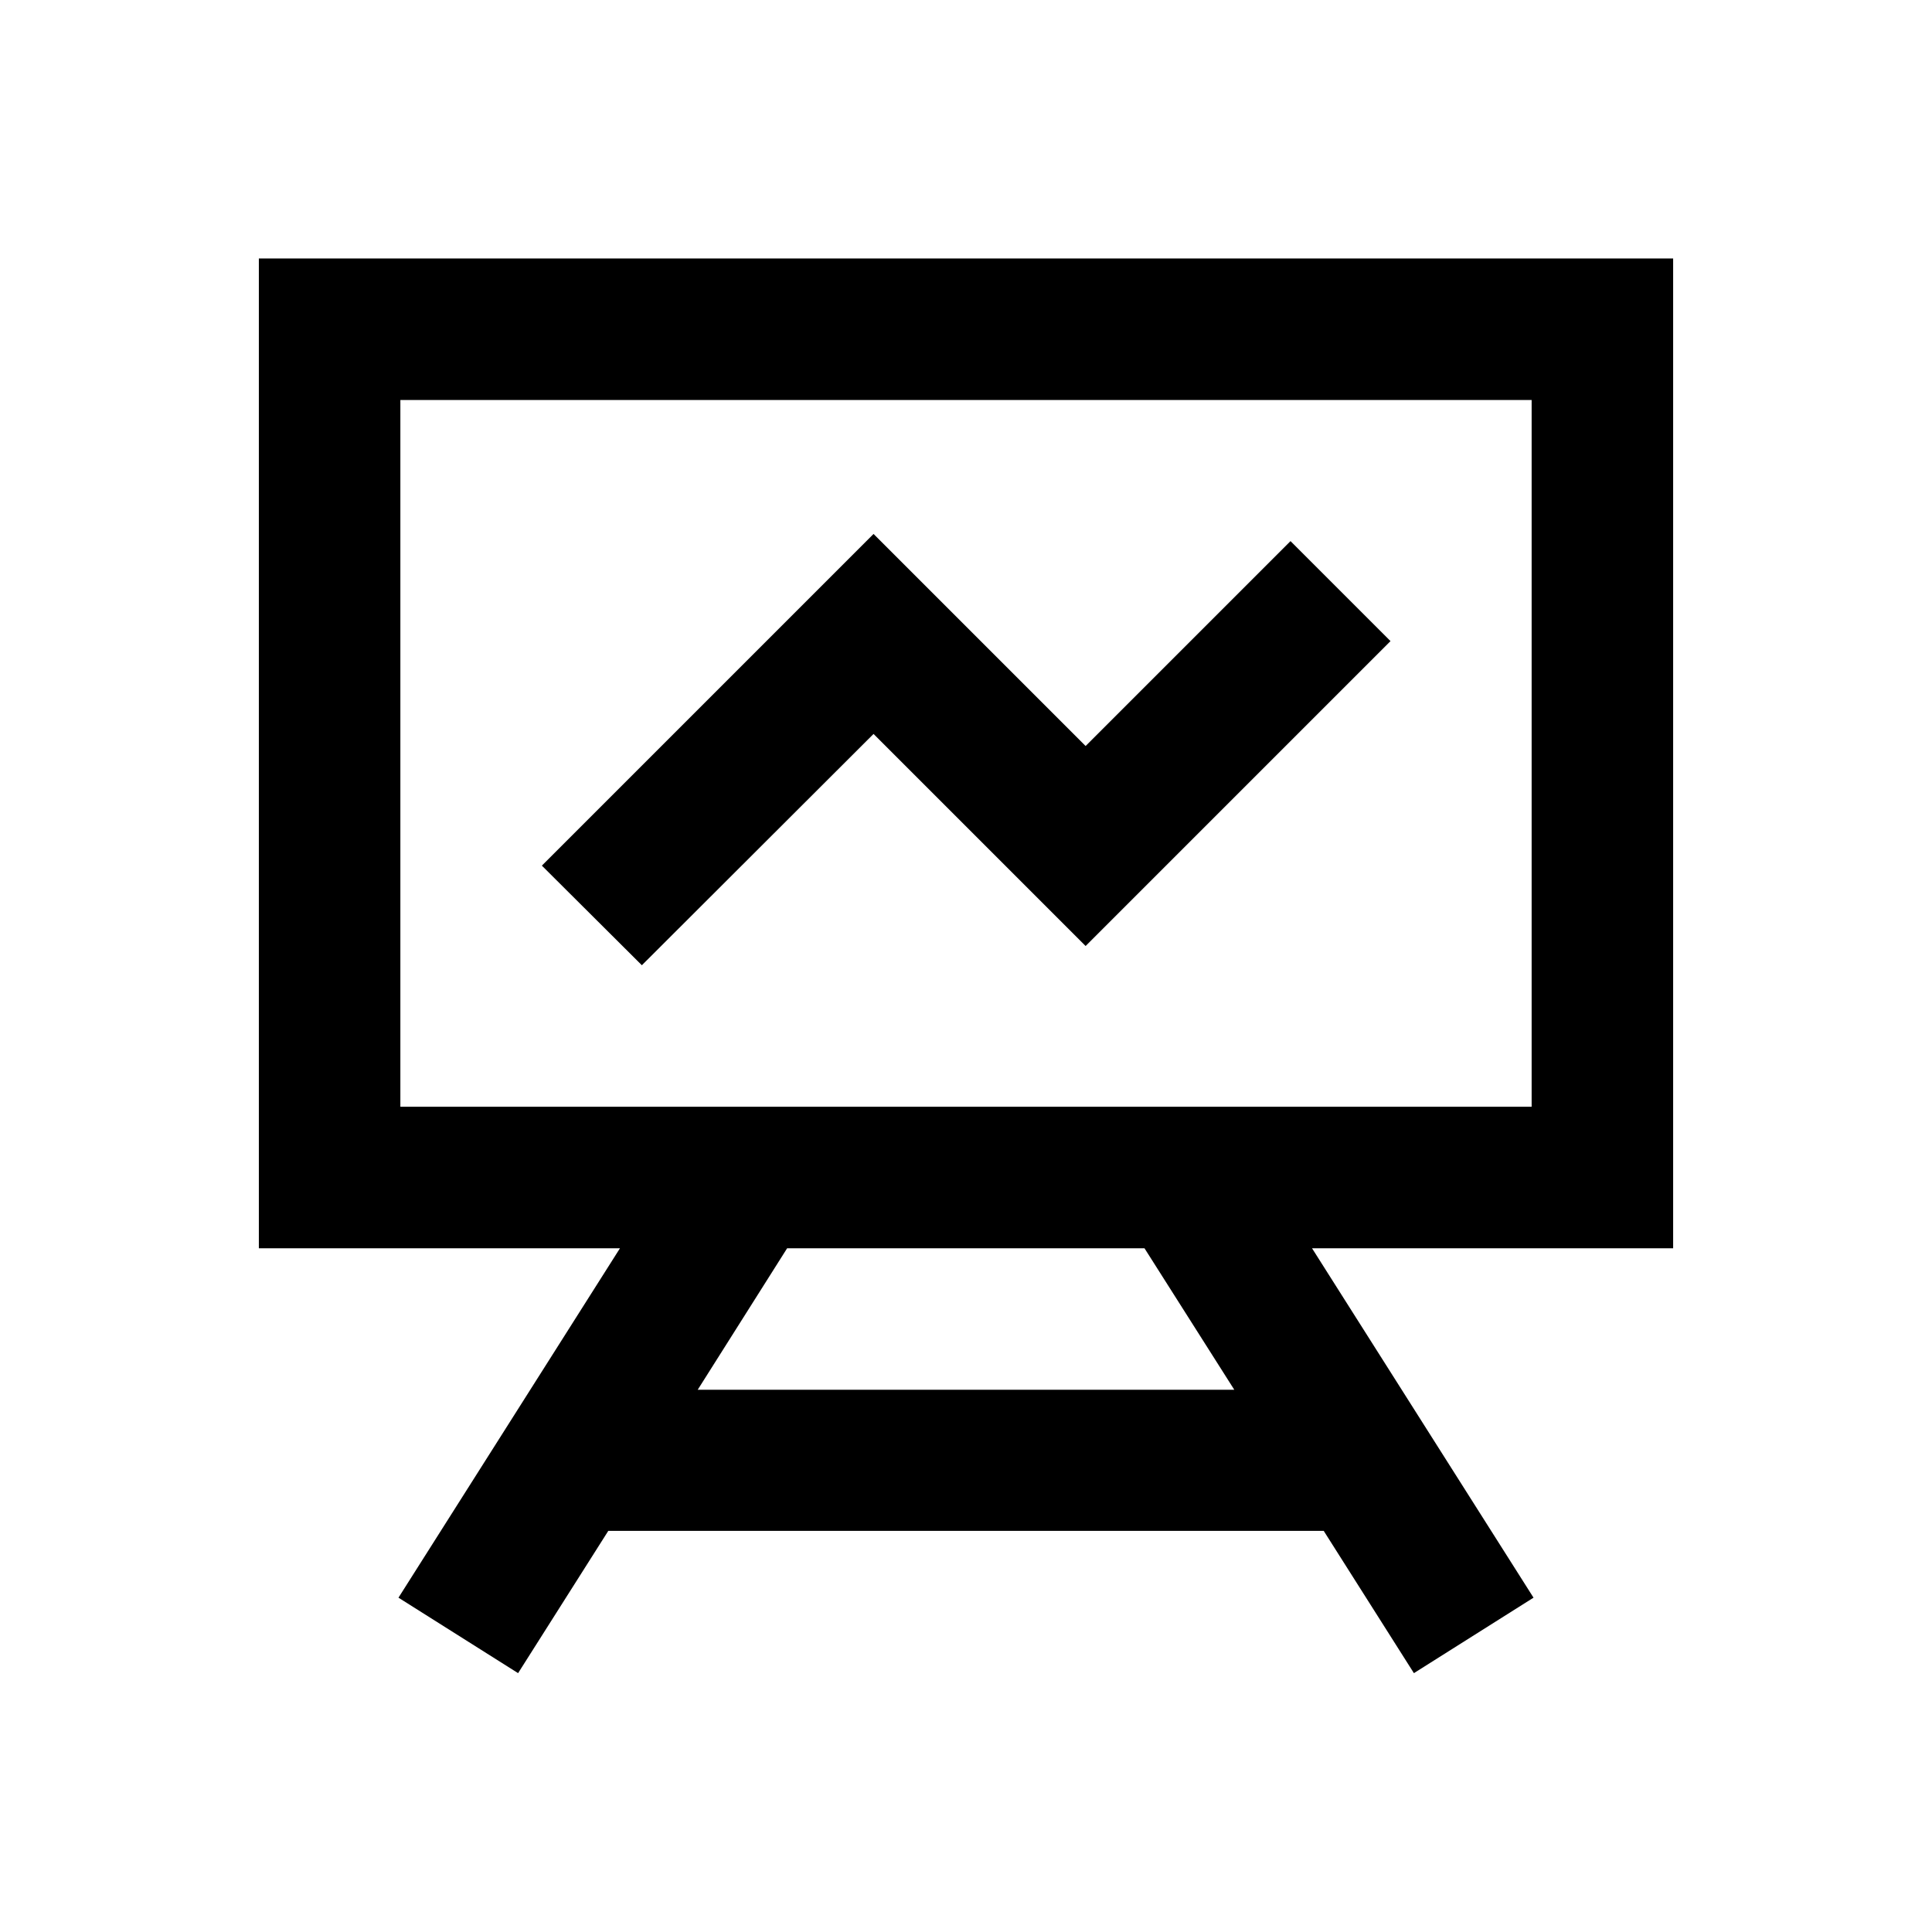 <?xml version="1.0" encoding="utf-8"?>
<!-- Generator: Adobe Illustrator 18.0.0, SVG Export Plug-In . SVG Version: 6.00 Build 0)  -->
<!DOCTYPE svg PUBLIC "-//W3C//DTD SVG 1.1//EN" "http://www.w3.org/Graphics/SVG/1.1/DTD/svg11.dtd">
<svg version="1.1" id="Layer_1" xmlns="http://www.w3.org/2000/svg" xmlns:xlink="http://www.w3.org/1999/xlink" x="0px" y="0px"
	 viewBox="0 0 512 512" enable-background="new 0 0 512 512" xml:space="preserve">
<g>
	<path d="M443.4,68.5H68.6v262.3h95.7l-58.7,92.6l31.7,20l23.9-37.7h189.6l23.9,37.7l31.7-20l-58.7-92.6h95.7V68.5z M327.1,368.3
		H184.9l23.7-37.5h94.7L327.1,368.3z M405.9,293.3H106.1V106h299.8V293.3z"/>
	<polygon points="231.5,194.5 287.7,250.7 368.5,169.9 342,143.4 287.7,197.7 231.5,141.5 143.6,229.4 170.1,255.8 	"/>
</g>
</svg>
